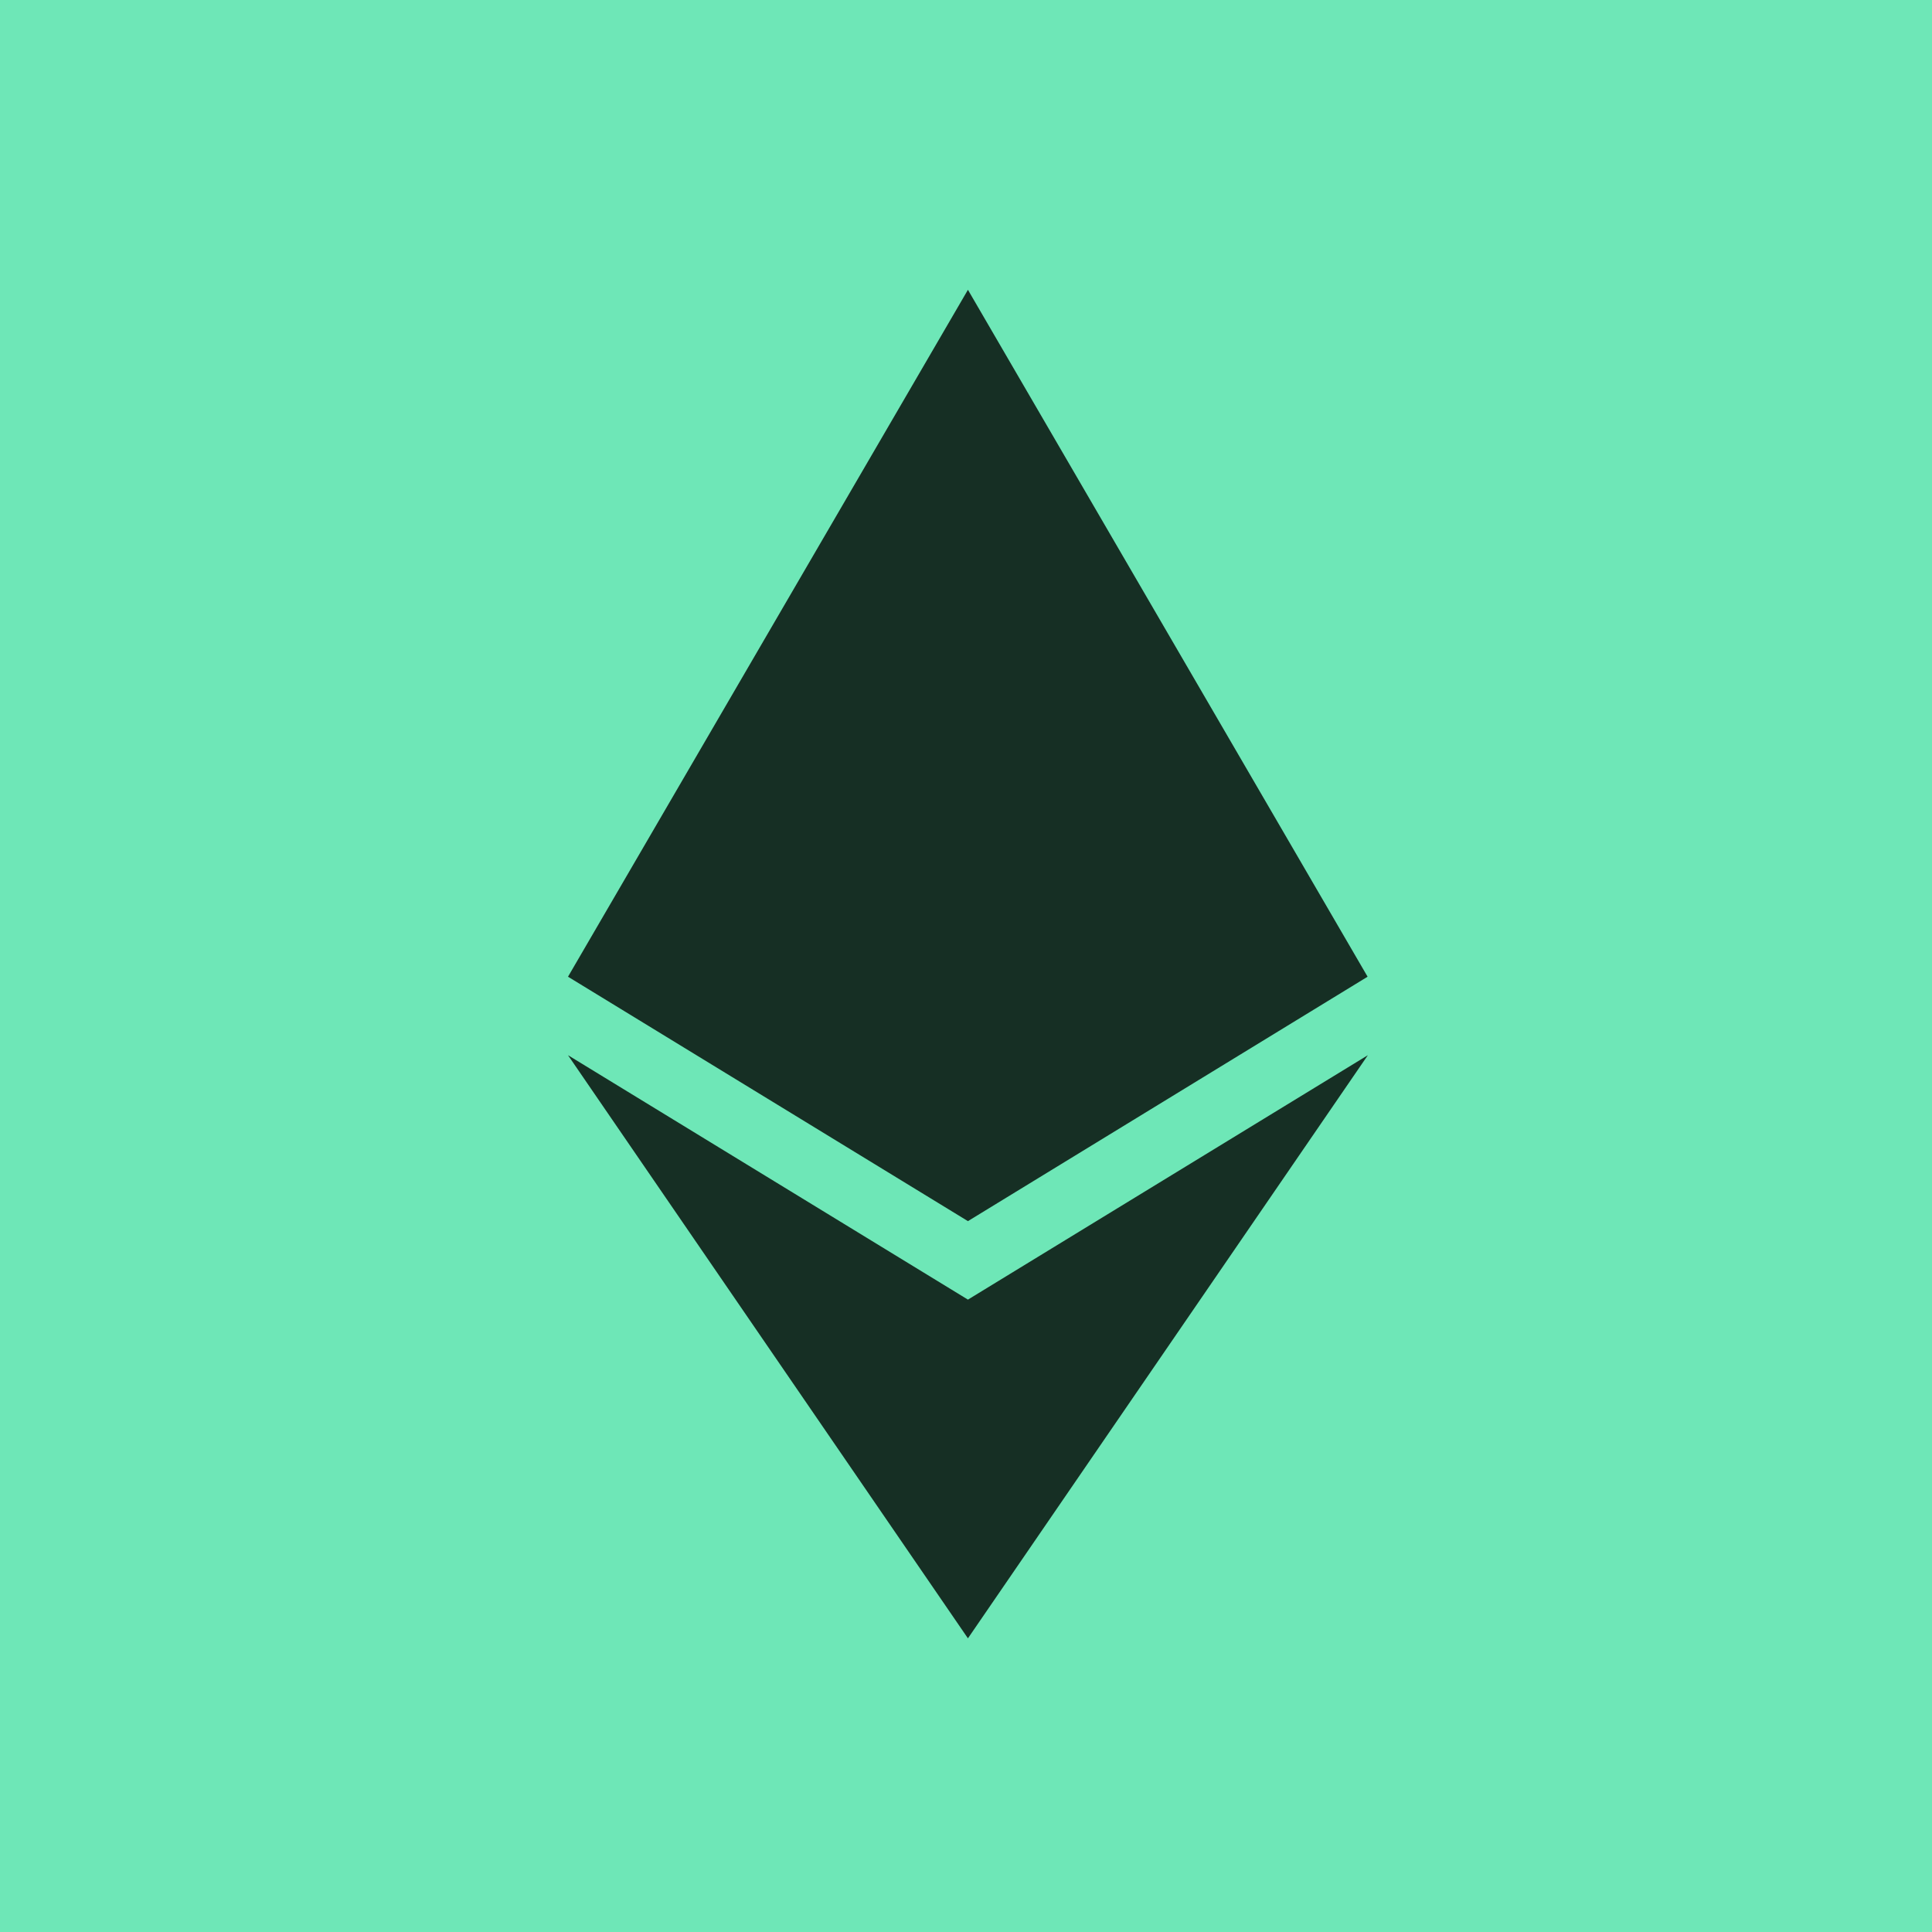 <svg width="500" height="500" viewBox="0 0 500 500" fill="none" xmlns="http://www.w3.org/2000/svg">
<path d="M500 0H0V500H500V0Z" fill="#6EE7B7"/>
<path d="M353.932 252.772L250.5 316.028L147 252.772L250.5 75L353.932 252.772ZM250.5 336.341L147 273.085L250.5 424L354 273.085L250.5 336.341Z" fill="#162F24"/>
</svg>
